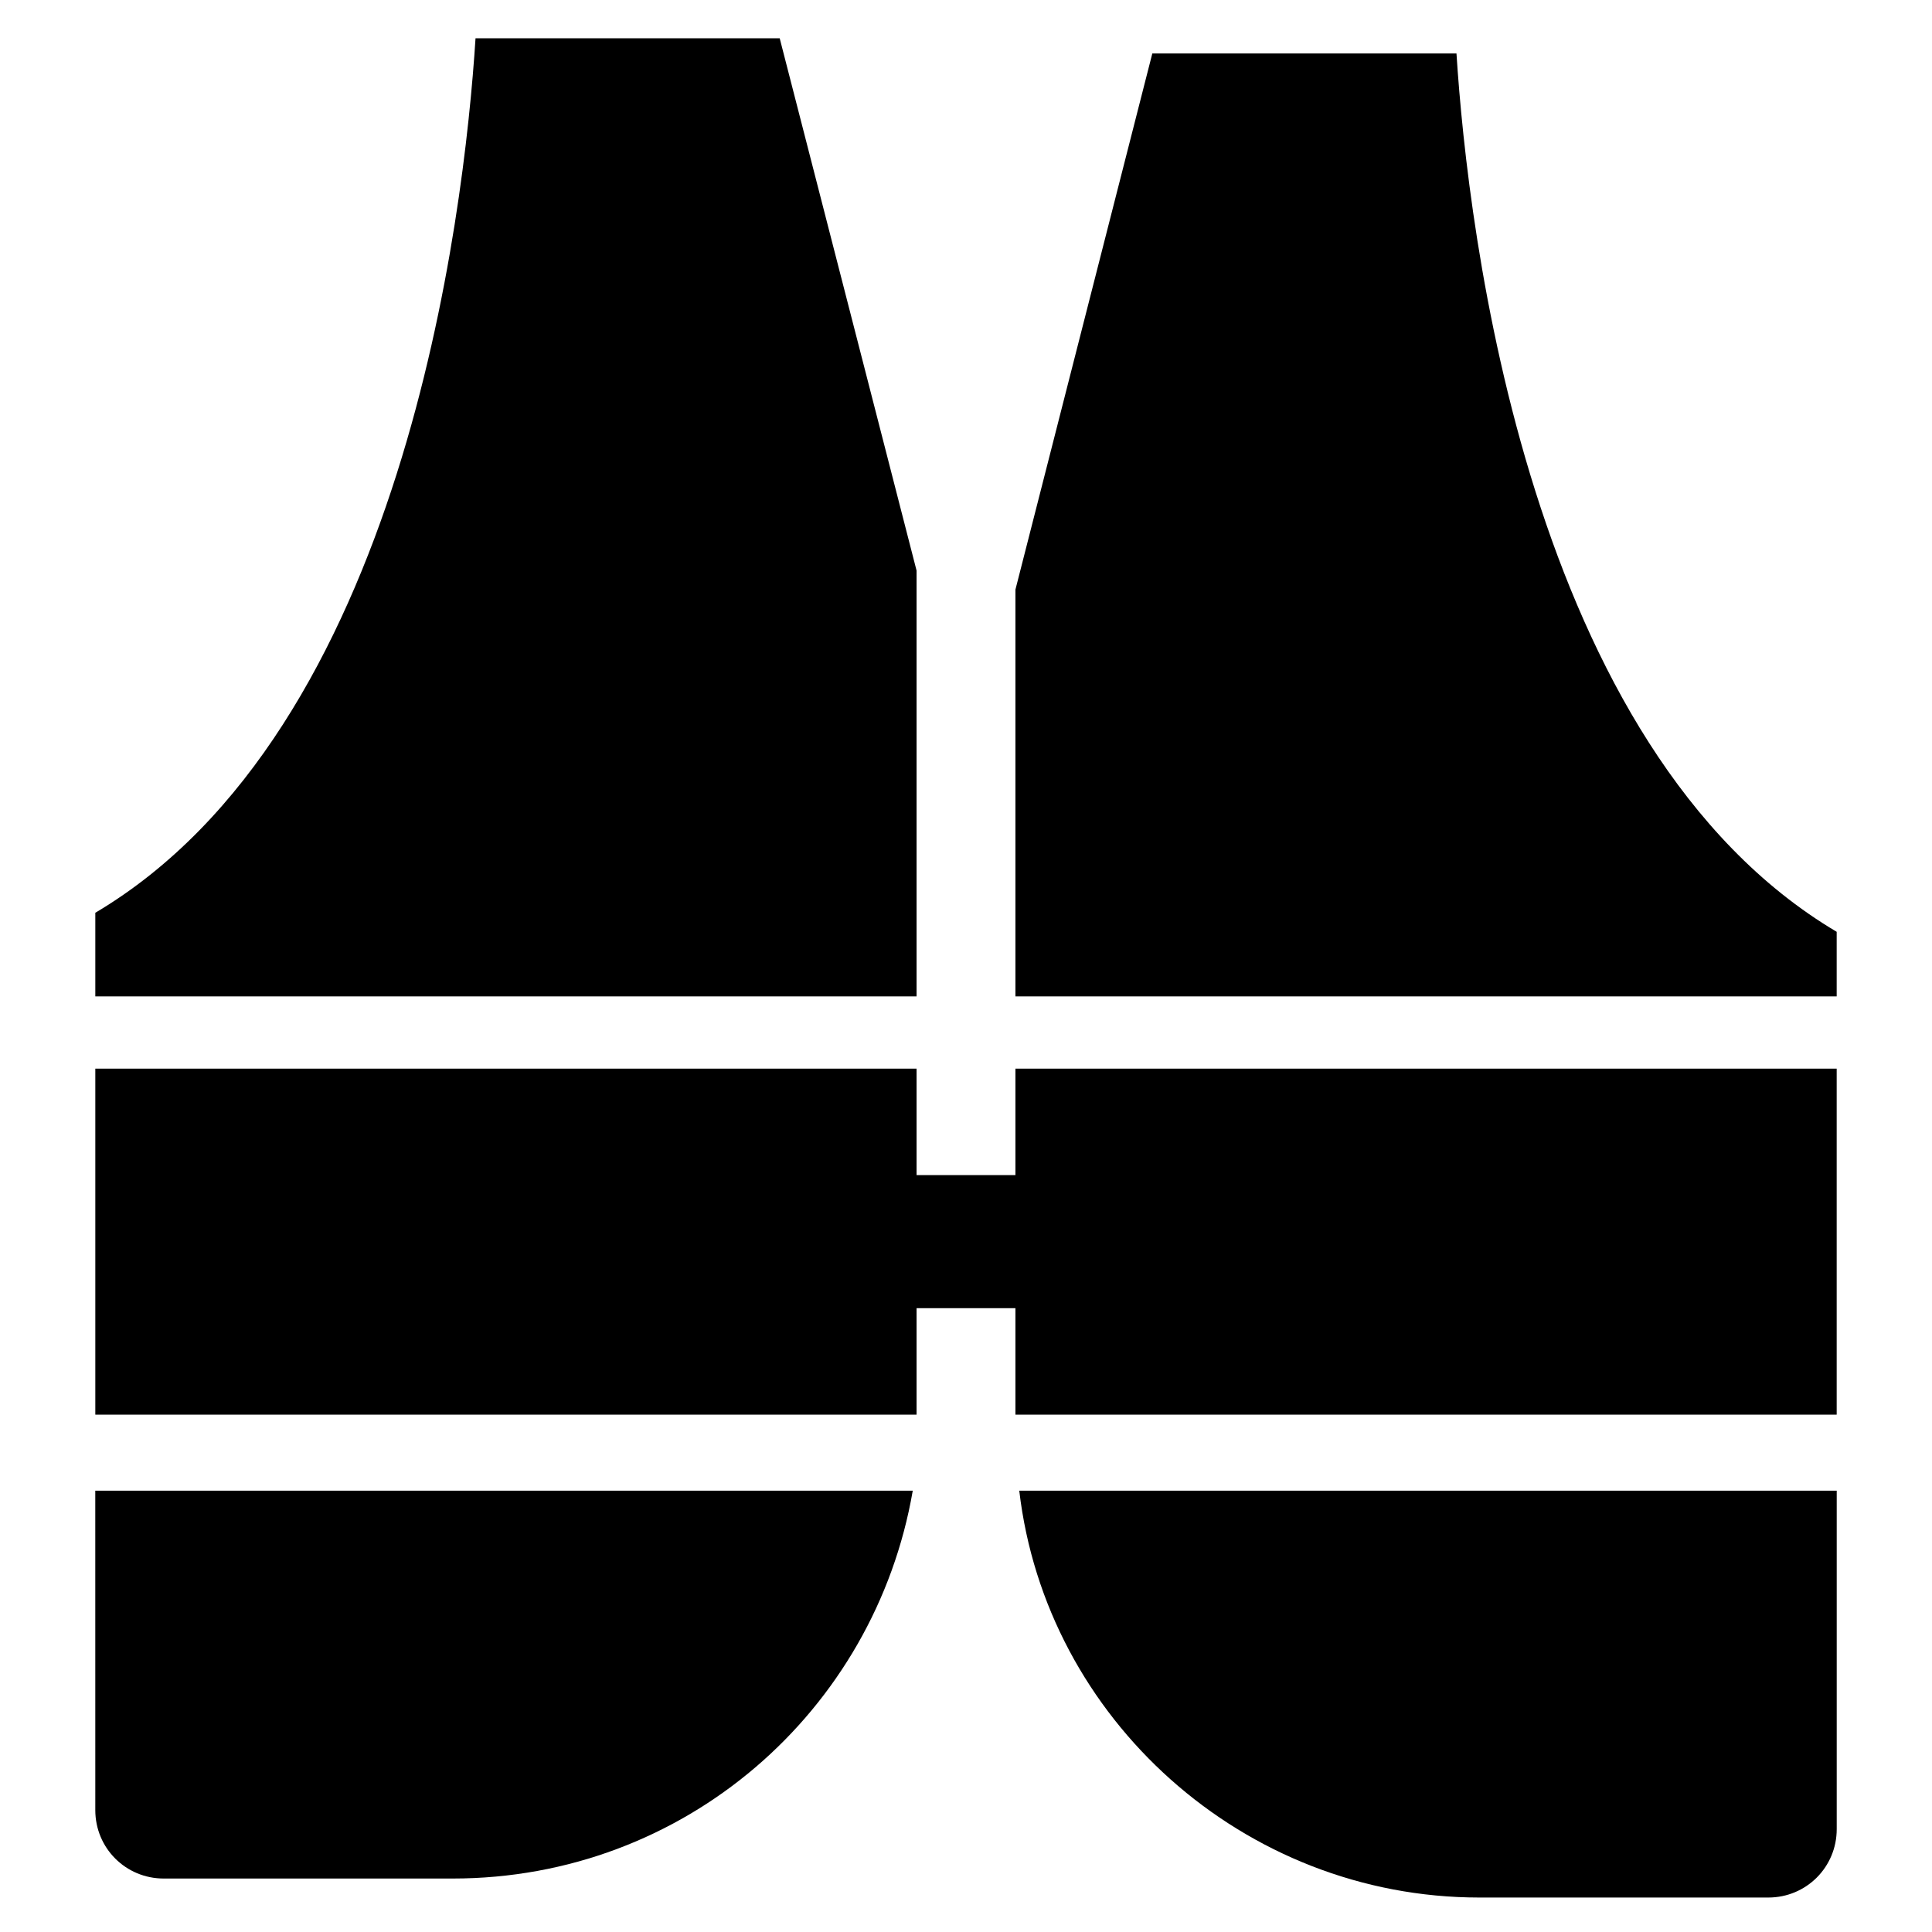 <?xml version="1.0" encoding="UTF-8"?>
<!-- Uploaded to: SVG Repo, www.svgrepo.com, Generator: SVG Repo Mixer Tools -->
<svg fill="#000000" width="800px" height="800px" version="1.1" viewBox="144 144 512 512" xmlns="http://www.w3.org/2000/svg">
 <g>
  <path d="m630.74 390.93v17.129h-217.64v-107.81l36.273-142.07h80.609c3.023 47.355 19.145 184.39 100.76 232.76z"/>
  <path d="m414.11 539.05h216.64v89.68c0 10.078-8.062 18.137-18.137 18.137h-76.578c-62.473-0.004-114.87-47.359-121.92-107.82z"/>
  <path d="m169.25 539.05h216.64c-10.078 58.441-60.457 102.78-121.92 102.78h-76.578c-10.078 0-18.137-8.062-18.137-18.137z"/>
  <path d="m386.9 295.21v112.85h-217.64v-22.168c81.617-48.367 97.738-184.39 100.76-231.75h80.609z"/>
  <path d="m413.1 427.2v28.215h-26.199v-28.215h-217.64v91.695h217.64v-28.215h26.199v28.215h217.64v-91.695z"/>
 </g>
</svg>